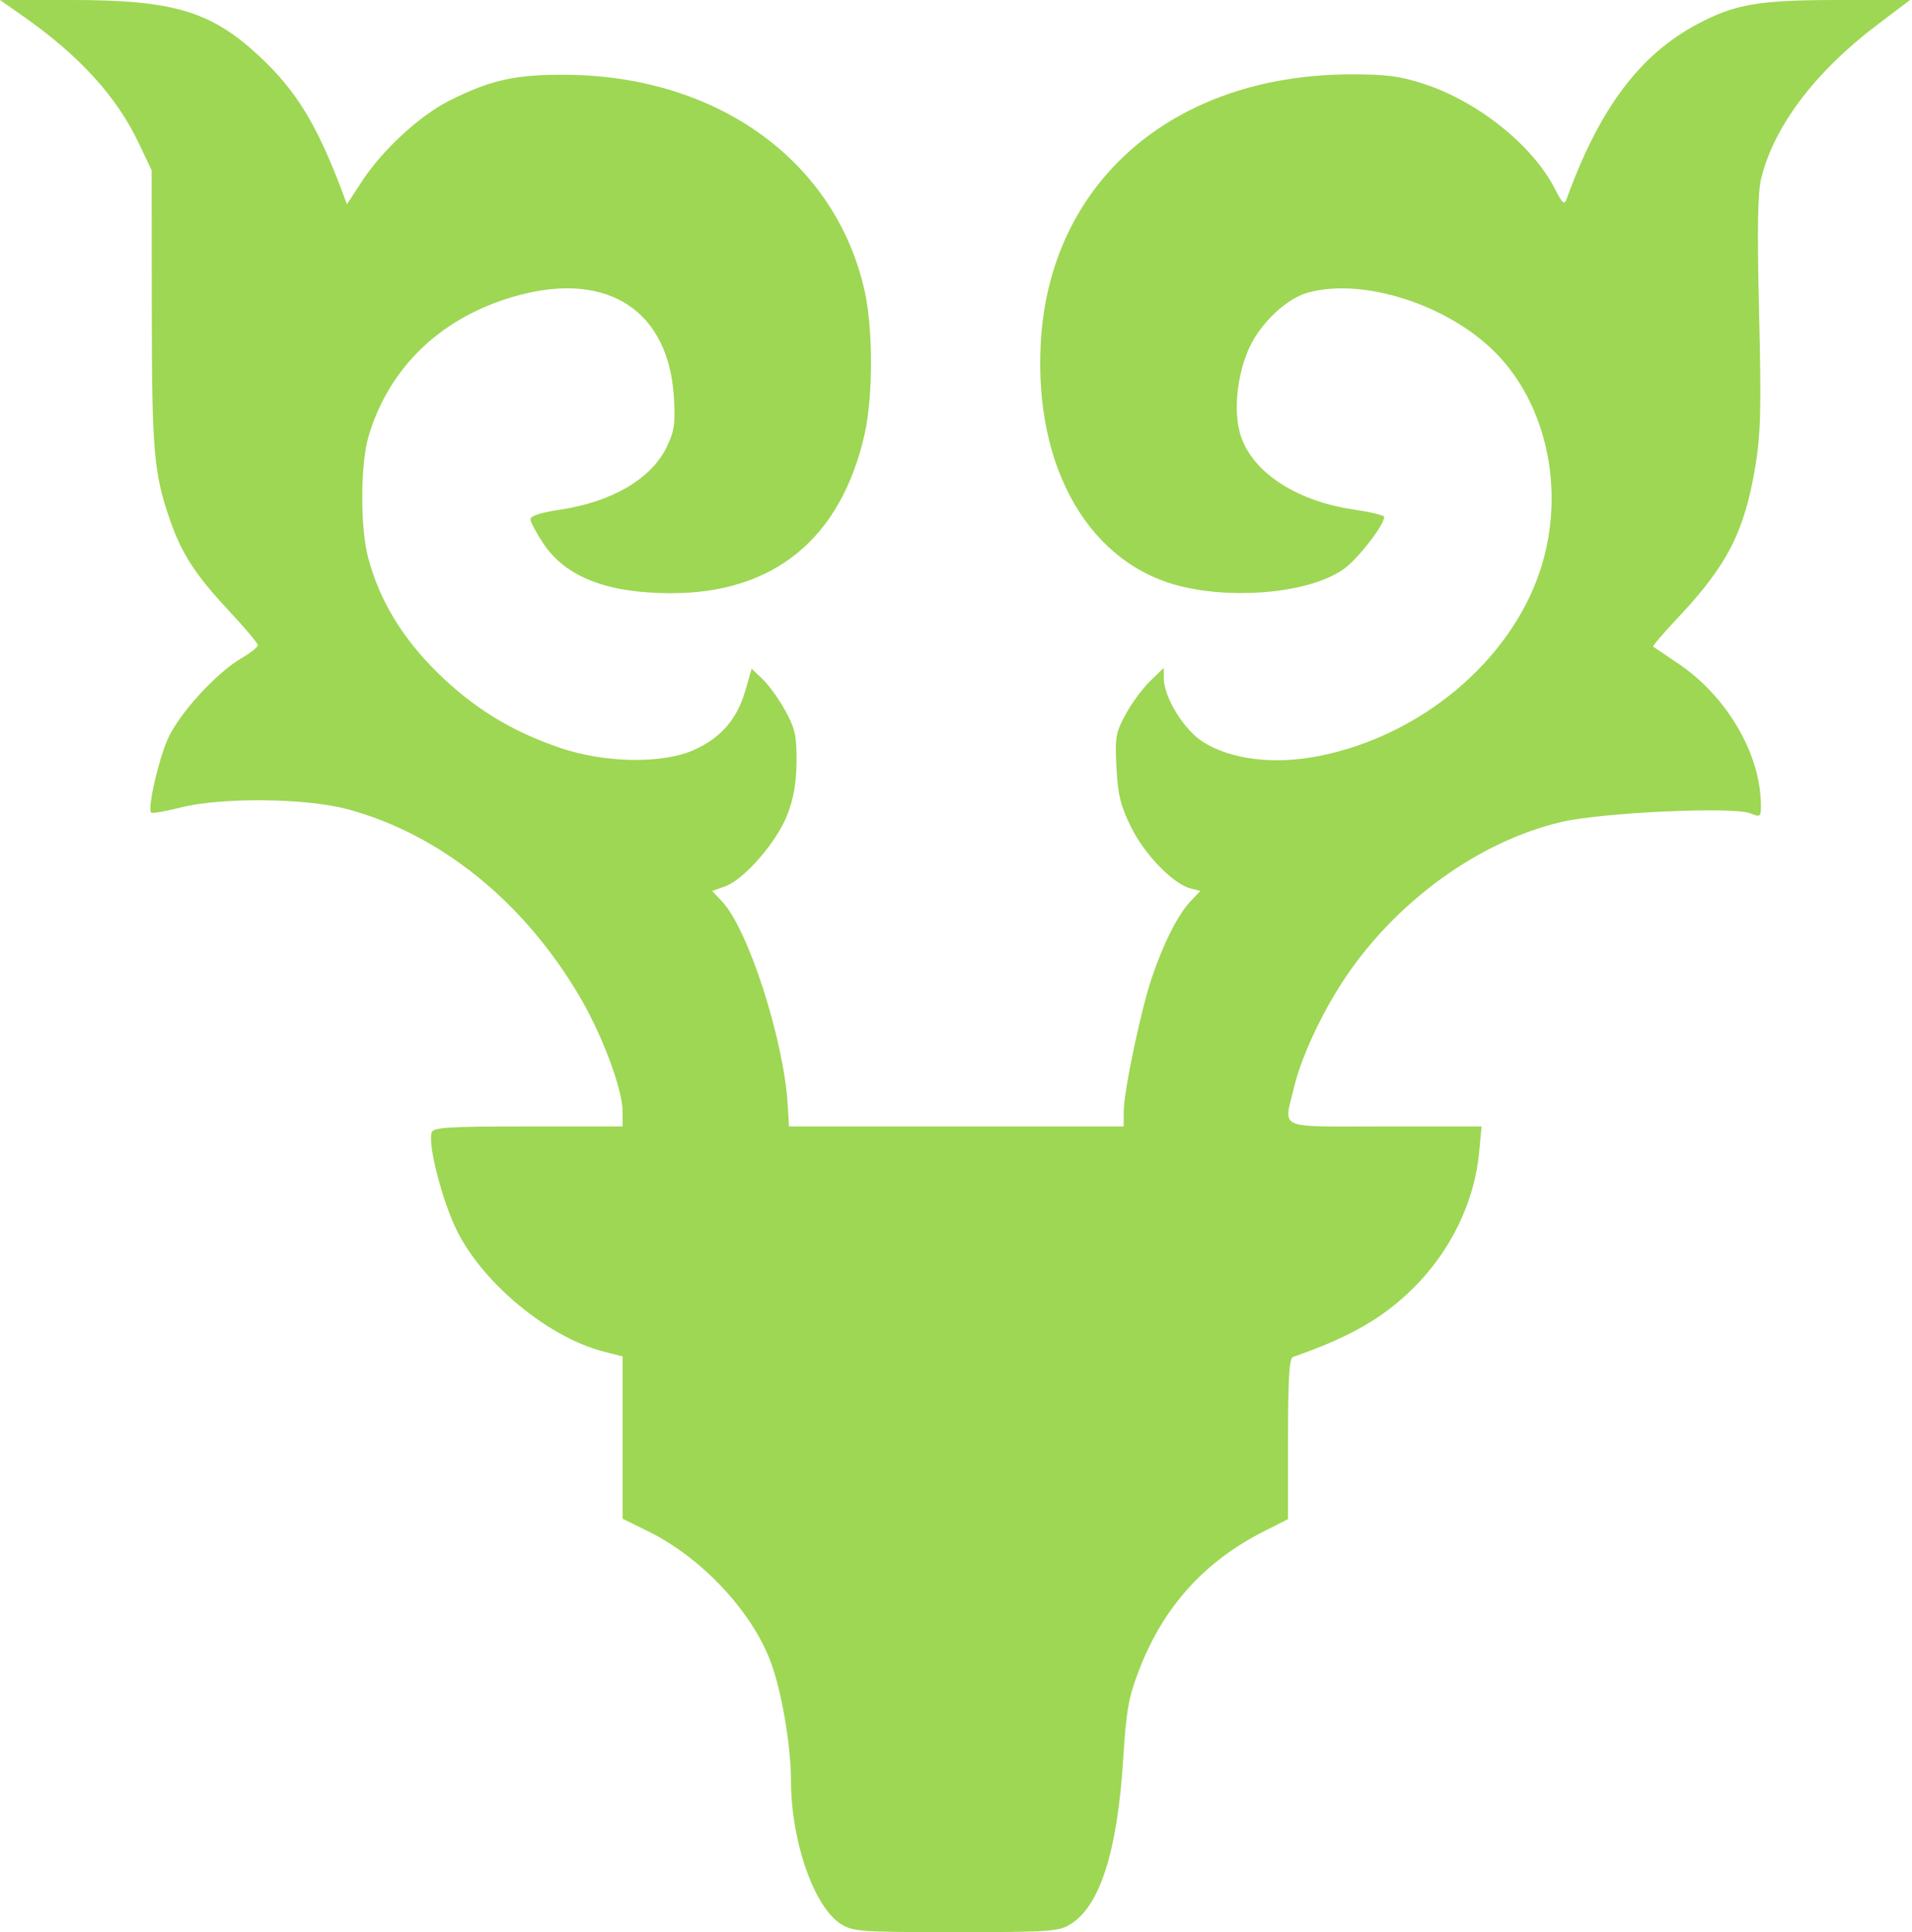 <svg width="477" height="482" viewBox="0 0 477 482" fill="none" xmlns="http://www.w3.org/2000/svg">
<path fill-rule="evenodd" clip-rule="evenodd" d="M5.818 4.075C19.77 13.849 29.12 24.105 34.571 35.614L37.832 42.5L37.865 77C37.899 112.678 38.347 117.919 42.37 129.61C45.267 138.029 48.753 143.426 56.98 152.223C61.024 156.547 64.332 160.473 64.332 160.947C64.332 161.422 62.42 162.931 60.082 164.301C53.86 167.949 44.609 178.124 41.856 184.349C39.477 189.73 36.755 201.756 37.703 202.704C37.976 202.977 41.266 202.416 45.015 201.457C55.135 198.868 76.275 199.074 86.669 201.861C109.884 208.087 130.79 224.997 144.742 248.833C150.317 258.358 155.299 271.743 155.319 277.25L155.332 281H131.801C111.963 281 108.18 281.232 107.702 282.478C106.641 285.244 110.28 299.477 113.953 306.926C120.476 320.154 136.795 333.624 150.582 337.16L155.332 338.378V358.626V378.875L161.755 382.037C175.018 388.566 187.535 401.909 192.27 414.565C194.988 421.827 197.332 435.541 197.332 444.173C197.332 459.312 203.103 475.841 209.843 480.007C212.843 481.861 214.839 482 238.45 481.996C261.778 481.993 264.089 481.836 267.003 480.059C274.372 475.566 278.741 461.969 280.199 438.993C280.994 426.475 281.545 423.389 284.217 416.493C290.323 400.738 300.504 389.485 315.502 381.914L321.332 378.971V358.954C321.332 343.839 321.638 338.831 322.582 338.503C336.726 333.589 344.985 328.861 352.6 321.318C361.924 312.083 367.865 299.812 369.025 287.388L369.621 281H345.477C317.964 281 320.299 282.006 322.837 271.242C324.569 263.895 329.641 252.933 335.211 244.5C348.126 224.944 368.924 209.854 389.604 205.035C399.676 202.687 432.275 201.188 436.582 202.874C439.238 203.914 439.331 203.84 439.308 200.725C439.212 188.055 430.794 173.688 418.691 165.537C415.468 163.366 412.655 161.468 412.439 161.319C412.222 161.169 414.977 157.94 418.559 154.142C430.919 141.04 435.247 132.581 437.925 116.29C439.27 108.109 439.422 101.816 438.853 78C438.351 57.011 438.492 48.182 439.386 44.5C442.543 31.498 452.873 17.854 468.482 6.068L476.519 0H458.636C438.751 0 432.829 1.019 423.352 6.07C409.042 13.697 398.964 27.18 390.888 49.5C390.262 51.23 389.852 50.893 387.851 47C382.31 36.219 368.681 25.319 355.282 20.951C349.189 18.964 345.828 18.528 336.832 18.554C292.699 18.685 261.852 45.44 259.649 85.5C257.913 117.053 272.01 141.127 295.327 146.431C309.452 149.643 327.44 147.602 335.323 141.892C338.871 139.322 345.332 130.952 345.332 128.926C345.332 128.55 341.882 127.73 337.665 127.103C322.906 124.908 311.875 117.422 309.284 107.841C307.673 101.888 308.797 92.628 311.901 86.276C314.854 80.232 321.137 74.427 326.267 73.002C339.922 69.208 361.019 75.905 372.926 87.811C386.115 101 390.654 123.08 384.169 142.5C376.656 164.997 354.366 183.625 328.994 188.611C317.95 190.781 307.424 189.538 300.332 185.226C295.499 182.288 290.332 173.968 290.332 169.125V166.608L286.942 169.893C285.078 171.7 282.324 175.436 280.823 178.195C278.326 182.782 278.13 183.921 278.528 191.51C278.884 198.29 279.553 201.007 282.184 206.352C285.561 213.211 292.704 220.553 297.066 221.648L299.466 222.25L296.971 224.875C293.887 228.119 290.192 235.44 287.32 244C284.571 252.19 280.35 272.295 280.34 277.25L280.332 281H238.582H196.832L196.527 275.75C195.583 259.471 186.673 231.802 180.148 224.888L177.682 222.275L180.946 221.095C185.674 219.385 193.788 210.028 196.425 203.247C197.995 199.208 198.676 195.271 198.715 190C198.764 183.58 198.363 181.754 195.933 177.323C194.371 174.475 191.841 170.946 190.311 169.48L187.528 166.814L185.903 172.402C183.855 179.448 179.805 184.094 173.089 187.103C165.324 190.582 150.96 190.363 139.832 186.597C127.534 182.434 117.959 176.532 108.85 167.5C100.18 158.904 94.613 149.593 91.811 139C89.849 131.585 89.91 115.799 91.927 108.932C97.14 91.185 110.711 78.523 129.865 73.533C151.975 67.775 166.857 77.749 168.126 99.178C168.512 105.692 168.239 107.561 166.324 111.517C162.477 119.464 152.671 125.218 139.683 127.15C134.997 127.847 132.332 128.702 132.332 129.509C132.332 130.205 133.794 132.956 135.582 135.624C141.167 143.959 151.446 147.955 167.372 147.984C193.102 148.031 209.809 134.314 215.701 108.303C217.804 99.02 217.82 82.095 215.735 72.697C208.547 40.308 179.172 18.971 141.332 18.654C128.59 18.548 122.371 19.932 111.945 25.196C104.656 28.875 95.334 37.501 90.294 45.23L86.558 50.96L85.343 47.73C79.092 31.116 73.917 22.647 64.806 14.124C52.736 2.834 43.336 0 17.956 0H0L5.818 4.075Z" fill="#9ED754"/>
</svg>
